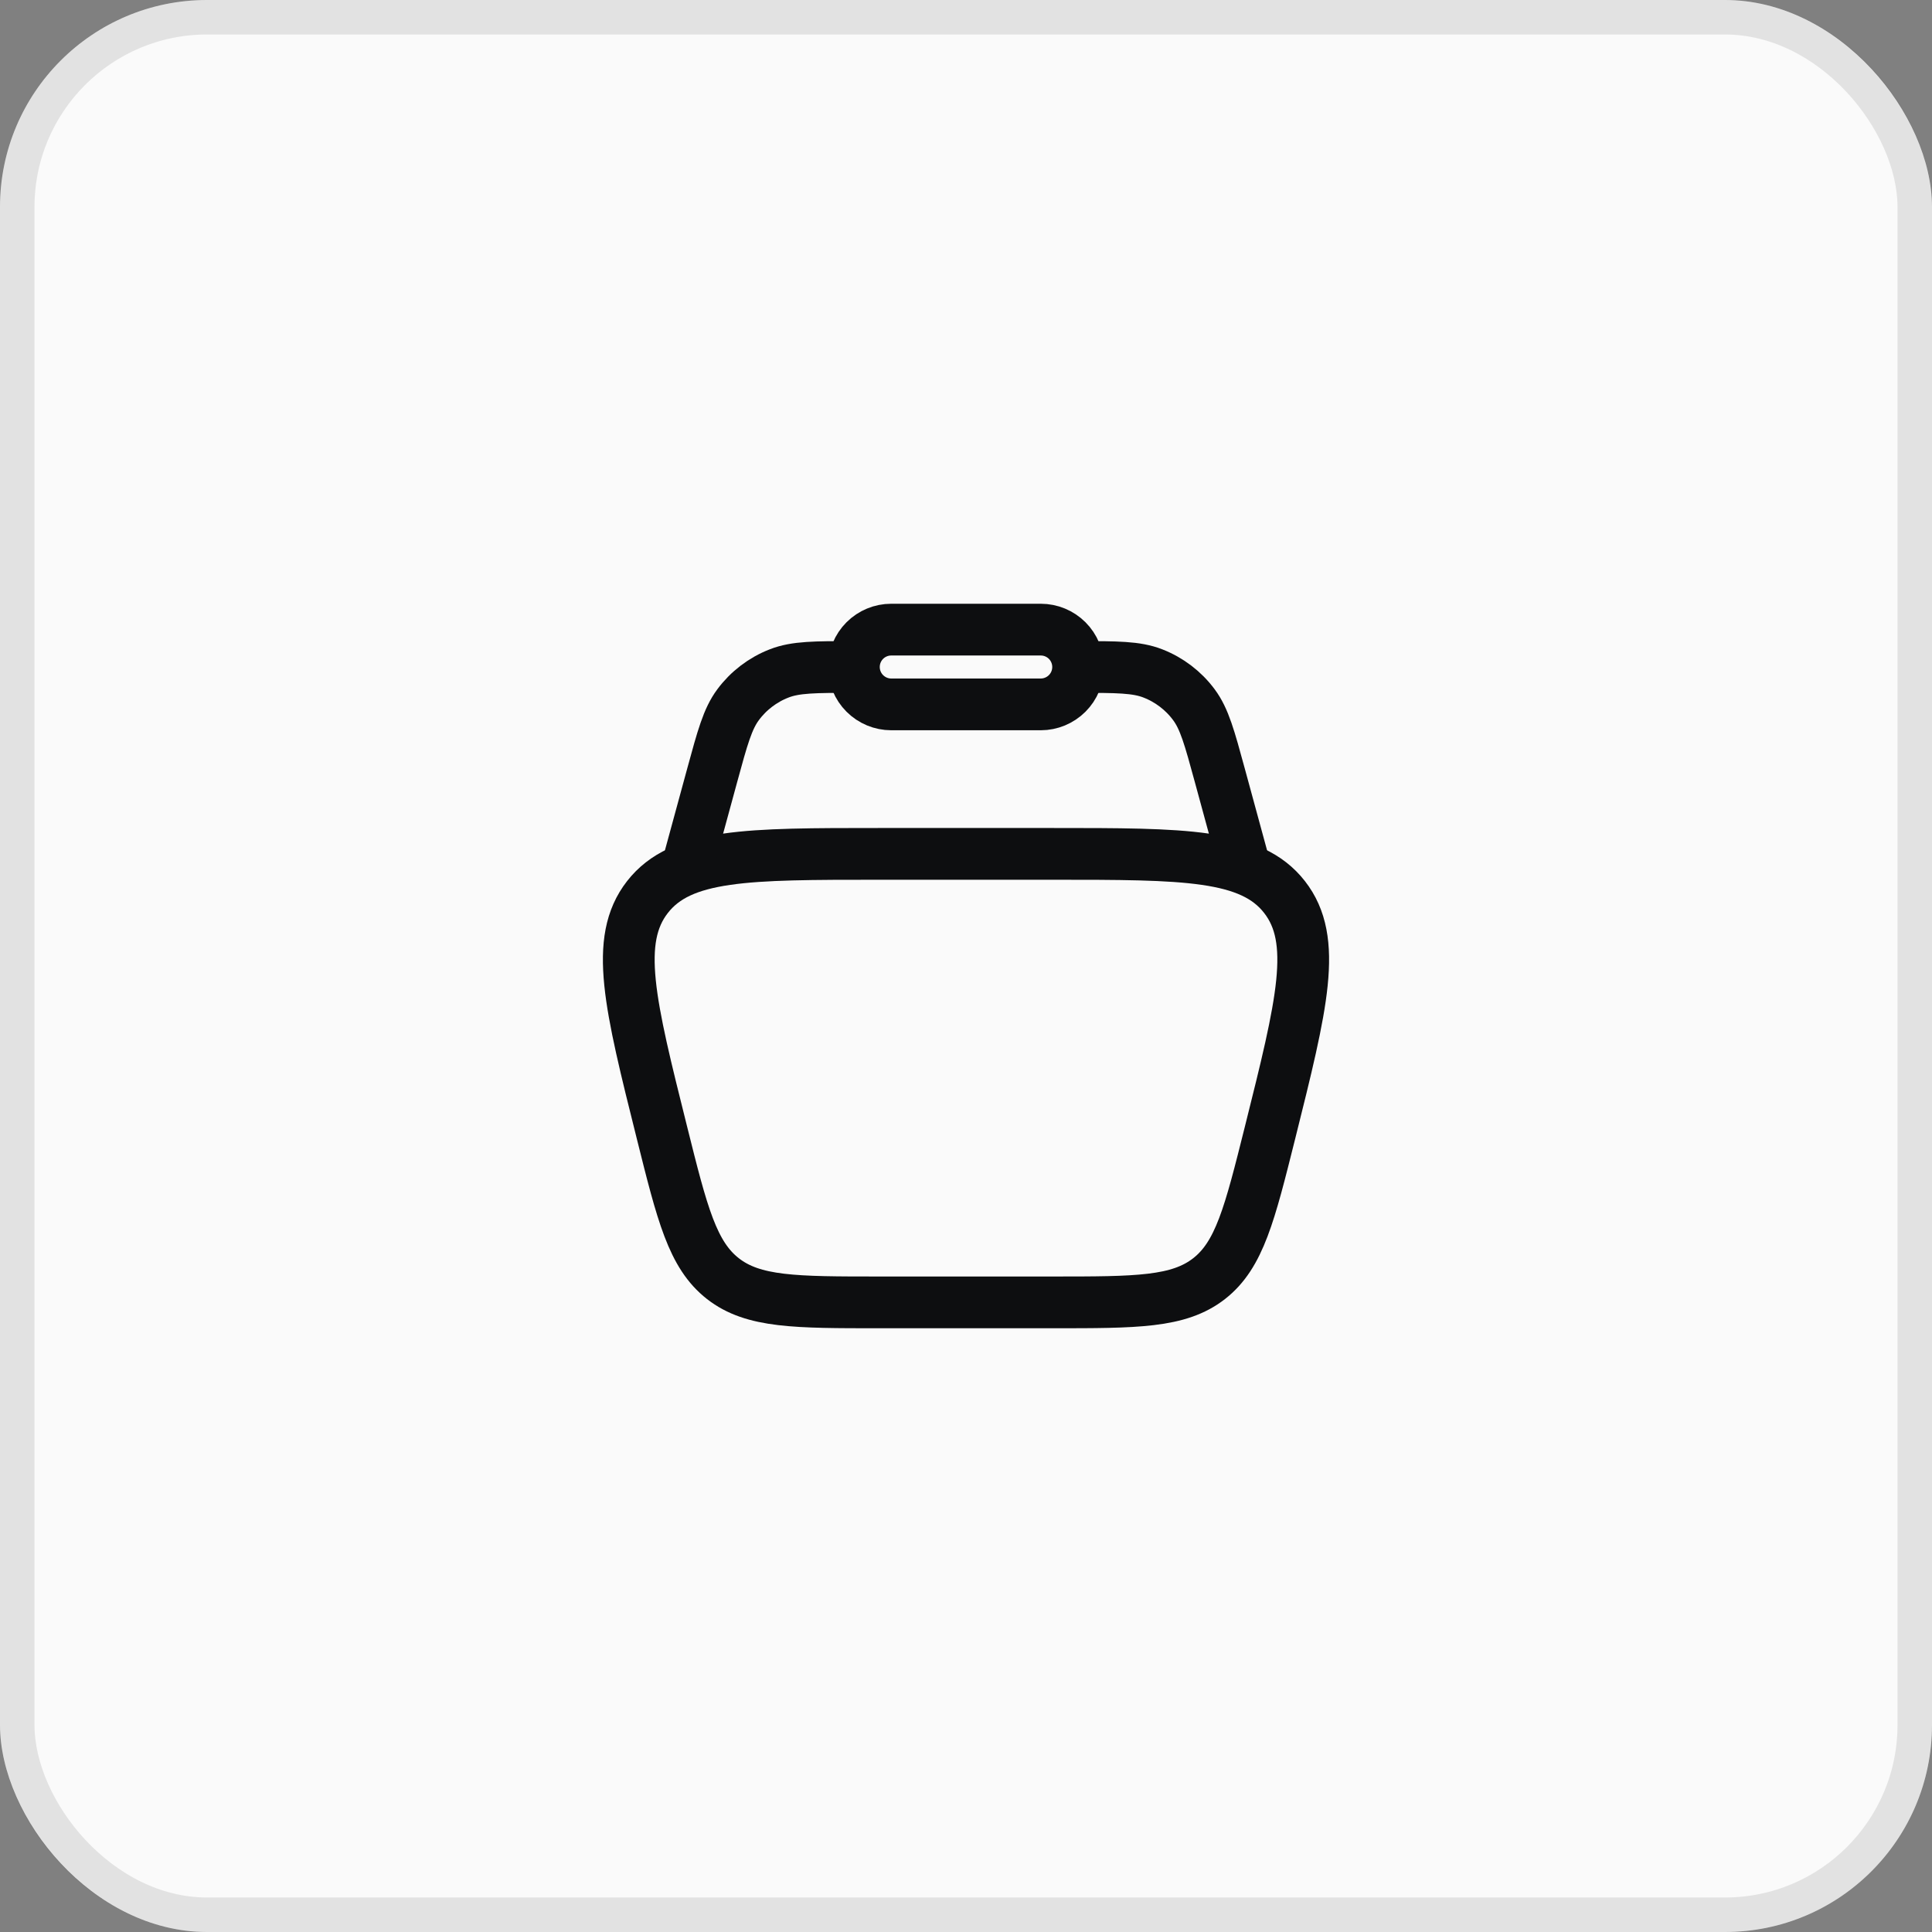 <svg width="56" height="56" viewBox="0 0 56 56" fill="none" xmlns="http://www.w3.org/2000/svg">
<rect x="0" y="0" width="56" height="56" fill="#808080" stroke="none"/>
<rect width="56" height="56" rx="6" fill="#FAFAFA"/>
<rect x="0.5" y="0.5" width="55" height="55" rx="5.5" stroke="#0D0E10" stroke-opacity="0.1"/>
<path d="M19.186 32.826C18.256 29.108 17.792 27.25 18.768 26C19.744 24.75 21.66 24.75 25.492 24.75H30.508C34.341 24.75 36.256 24.75 37.232 26C38.208 27.25 37.743 29.109 36.814 32.826C36.222 35.191 35.928 36.373 35.046 37.062C34.164 37.75 32.945 37.75 30.508 37.75H25.492C23.055 37.75 21.836 37.75 20.954 37.062C20.072 36.373 19.776 35.191 19.186 32.826Z" stroke="#0D0E10" stroke-width="1.5"/>
<path d="M36.125 25.292L35.356 22.47C35.059 21.381 34.911 20.837 34.606 20.427C34.303 20.018 33.89 19.704 33.417 19.52C32.94 19.333 32.377 19.333 31.25 19.333M19.875 25.292L20.644 22.47C20.941 21.381 21.089 20.837 21.394 20.427C21.697 20.018 22.11 19.704 22.583 19.52C23.06 19.333 23.623 19.333 24.75 19.333" stroke="#0D0E10" stroke-width="1.5"/>
<path d="M24.75 19.333C24.75 19.046 24.864 18.77 25.067 18.567C25.27 18.364 25.546 18.25 25.833 18.25H30.167C30.454 18.25 30.73 18.364 30.933 18.567C31.136 18.77 31.25 19.046 31.25 19.333C31.25 19.621 31.136 19.896 30.933 20.099C30.73 20.302 30.454 20.417 30.167 20.417H25.833C25.546 20.417 25.27 20.302 25.067 20.099C24.864 19.896 24.75 19.621 24.75 19.333Z" stroke="#0D0E10" stroke-width="1.5"/>
</svg>
